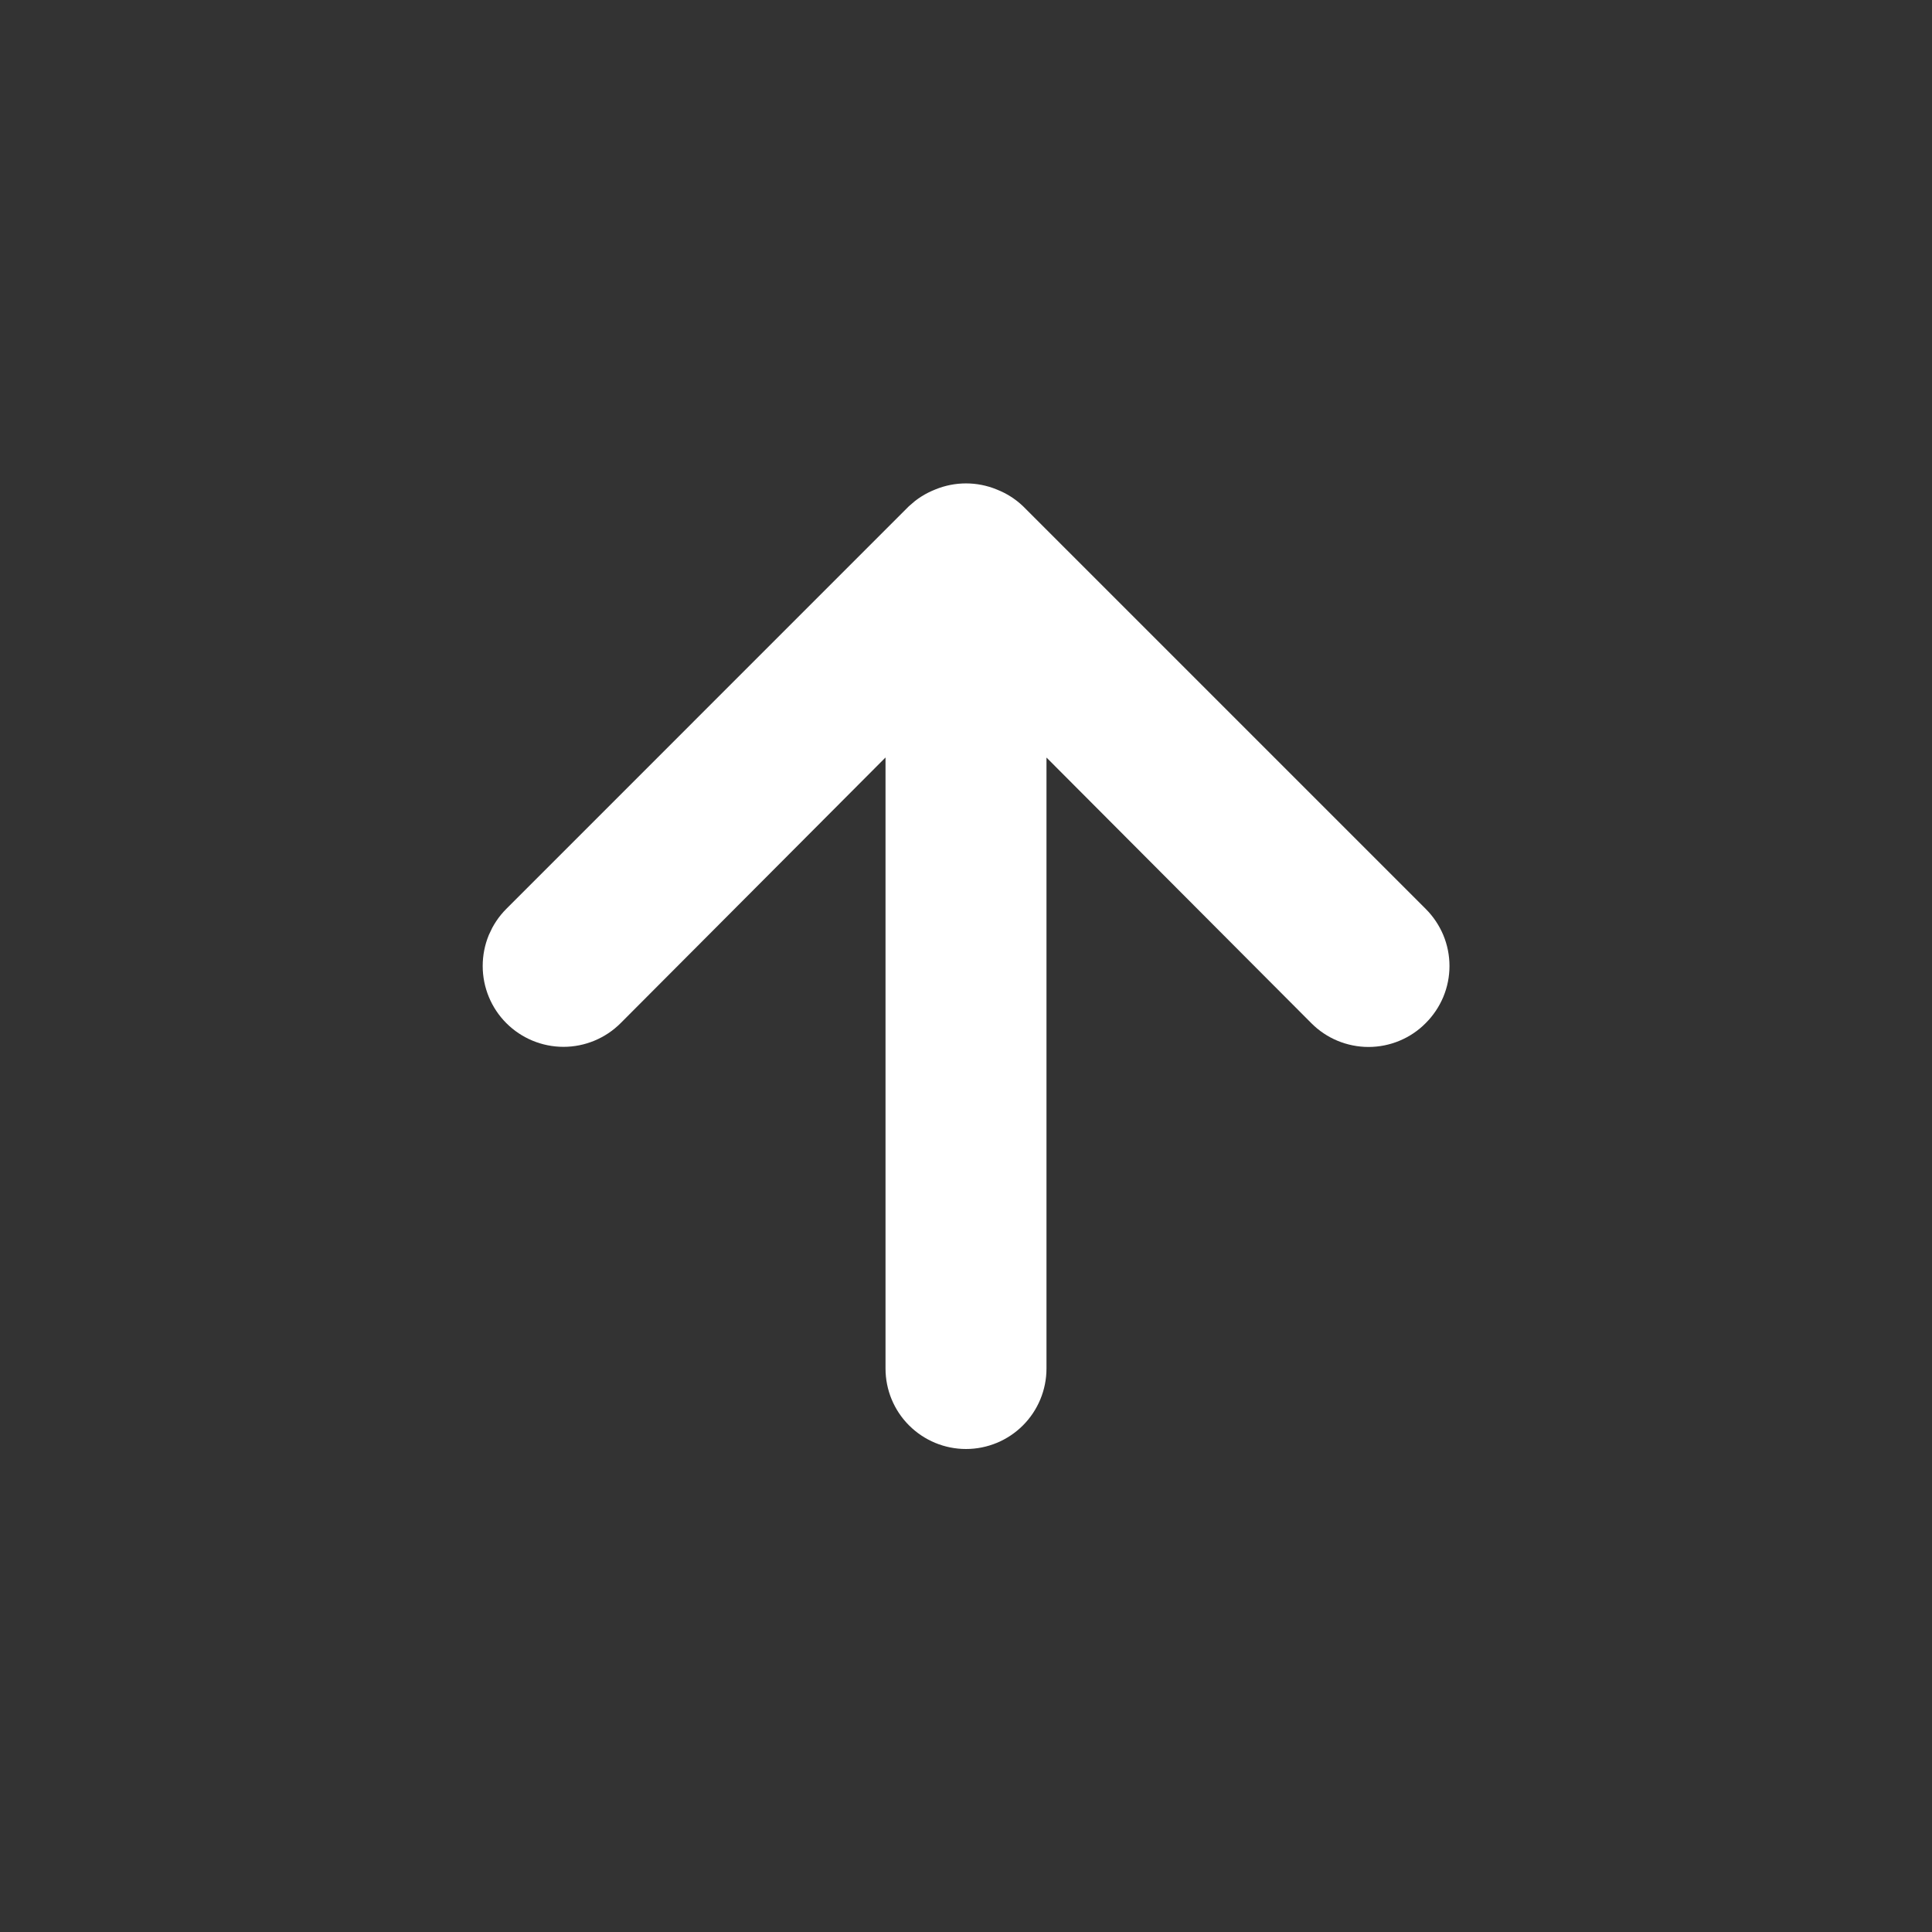 <svg width="32" height="32" viewBox="0 0 32 32" fill="none" xmlns="http://www.w3.org/2000/svg">
<rect x="0" y="0" width="32" height="32" fill="#333333" stroke="none"/>
<g id="Arrows/arrow-up">
<path id="Vector" d="M23.26 15.407L23.261 15.408C23.339 15.486 23.401 15.578 23.444 15.68C23.486 15.781 23.508 15.89 23.508 16C23.508 16.11 23.486 16.219 23.444 16.32C23.401 16.422 23.339 16.514 23.261 16.592L23.258 16.595C23.181 16.673 23.089 16.735 22.987 16.777C22.886 16.819 22.777 16.841 22.667 16.841C22.557 16.841 22.448 16.819 22.346 16.777C22.245 16.735 22.152 16.673 22.075 16.595L22.074 16.594L17.687 12.194L16.833 11.337V12.547V22.667C16.833 22.888 16.745 23.1 16.589 23.256C16.433 23.412 16.221 23.5 16 23.5C15.779 23.5 15.567 23.412 15.411 23.256C15.254 23.1 15.167 22.888 15.167 22.667V12.547V11.337L14.312 12.194L9.926 16.593C9.926 16.593 9.926 16.593 9.926 16.593C9.769 16.75 9.556 16.839 9.333 16.839C9.111 16.839 8.897 16.75 8.74 16.593C8.583 16.436 8.495 16.222 8.495 16C8.495 15.89 8.516 15.781 8.558 15.679C8.601 15.577 8.662 15.485 8.74 15.407L15.402 8.744C15.481 8.67 15.573 8.612 15.674 8.573L15.674 8.573L15.683 8.569C15.886 8.486 16.114 8.486 16.317 8.569L16.317 8.569L16.326 8.573C16.427 8.612 16.519 8.67 16.597 8.744L23.26 15.407Z" fill="white" stroke="white"/>
</g>
</svg>
